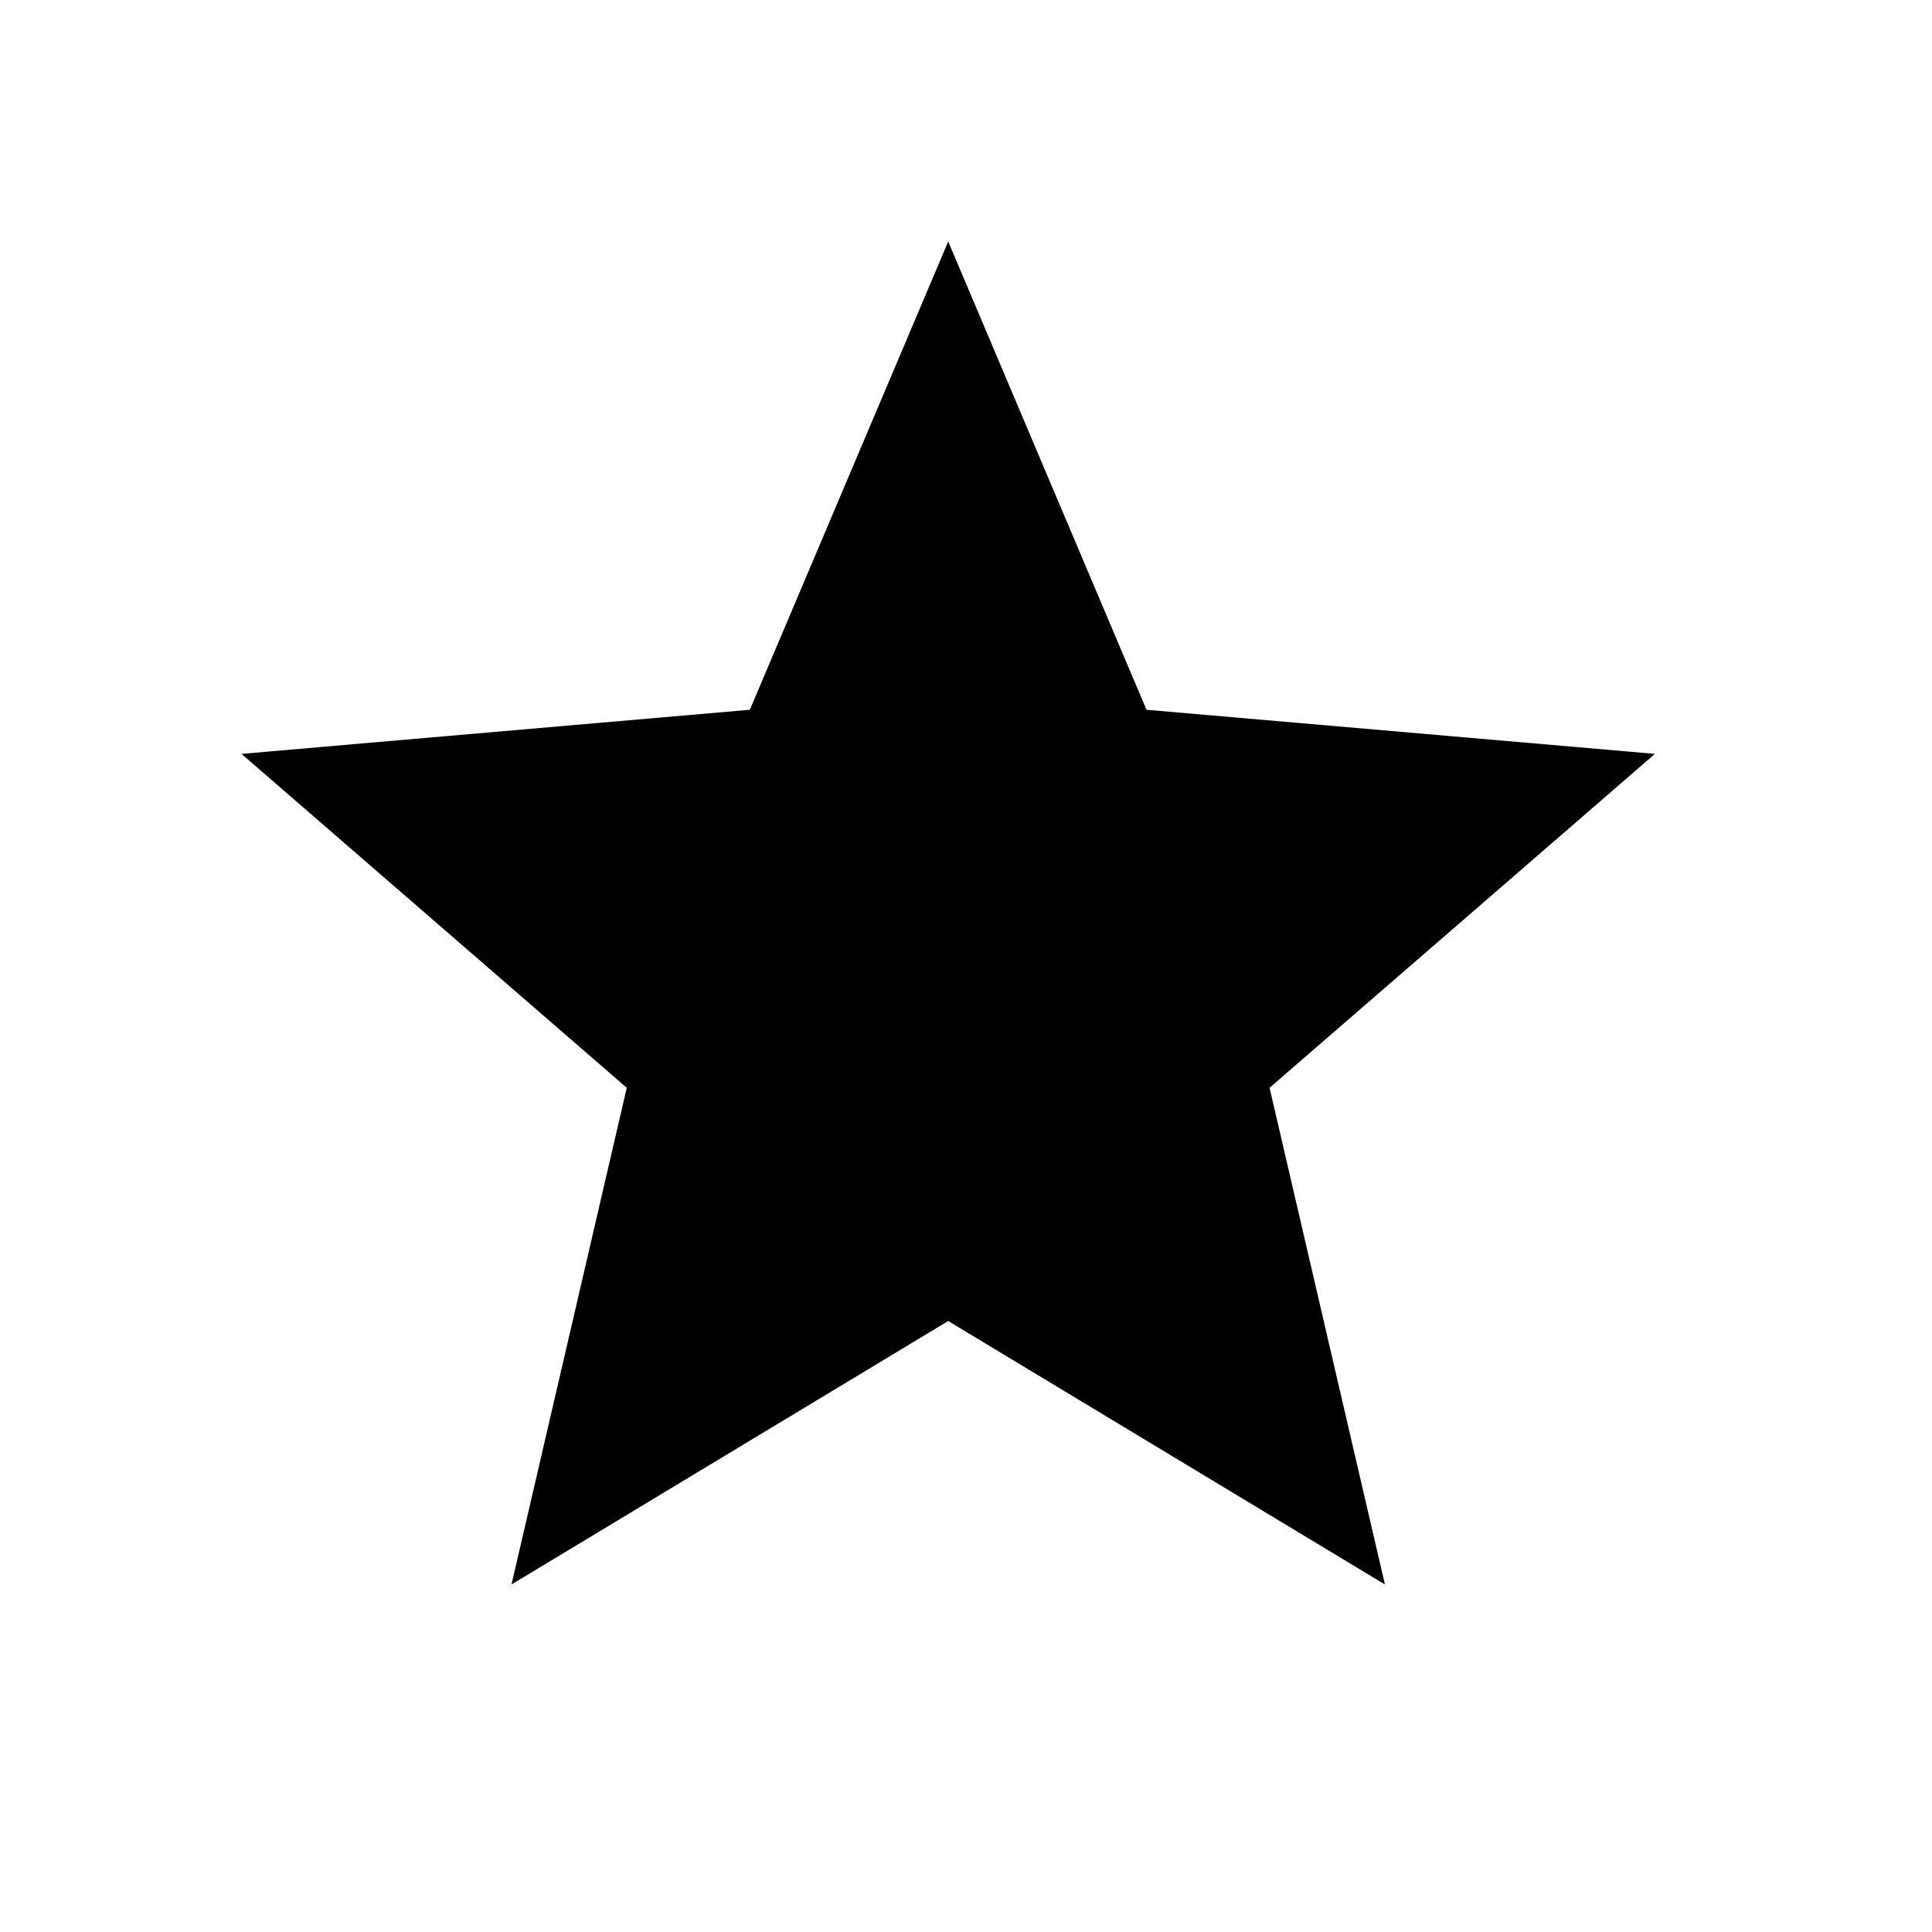 <svg width="24" height="24" viewBox="0 0 24 24" fill="none" xmlns="http://www.w3.org/2000/svg">
<path d="M6.354 19.683L7.786 13.513L3 9.365L9.315 8.817L11.779 3L14.242 8.817L20.558 9.365L15.771 13.513L17.204 19.683L11.779 16.41L6.354 19.683Z" fill="black"/>
</svg>
